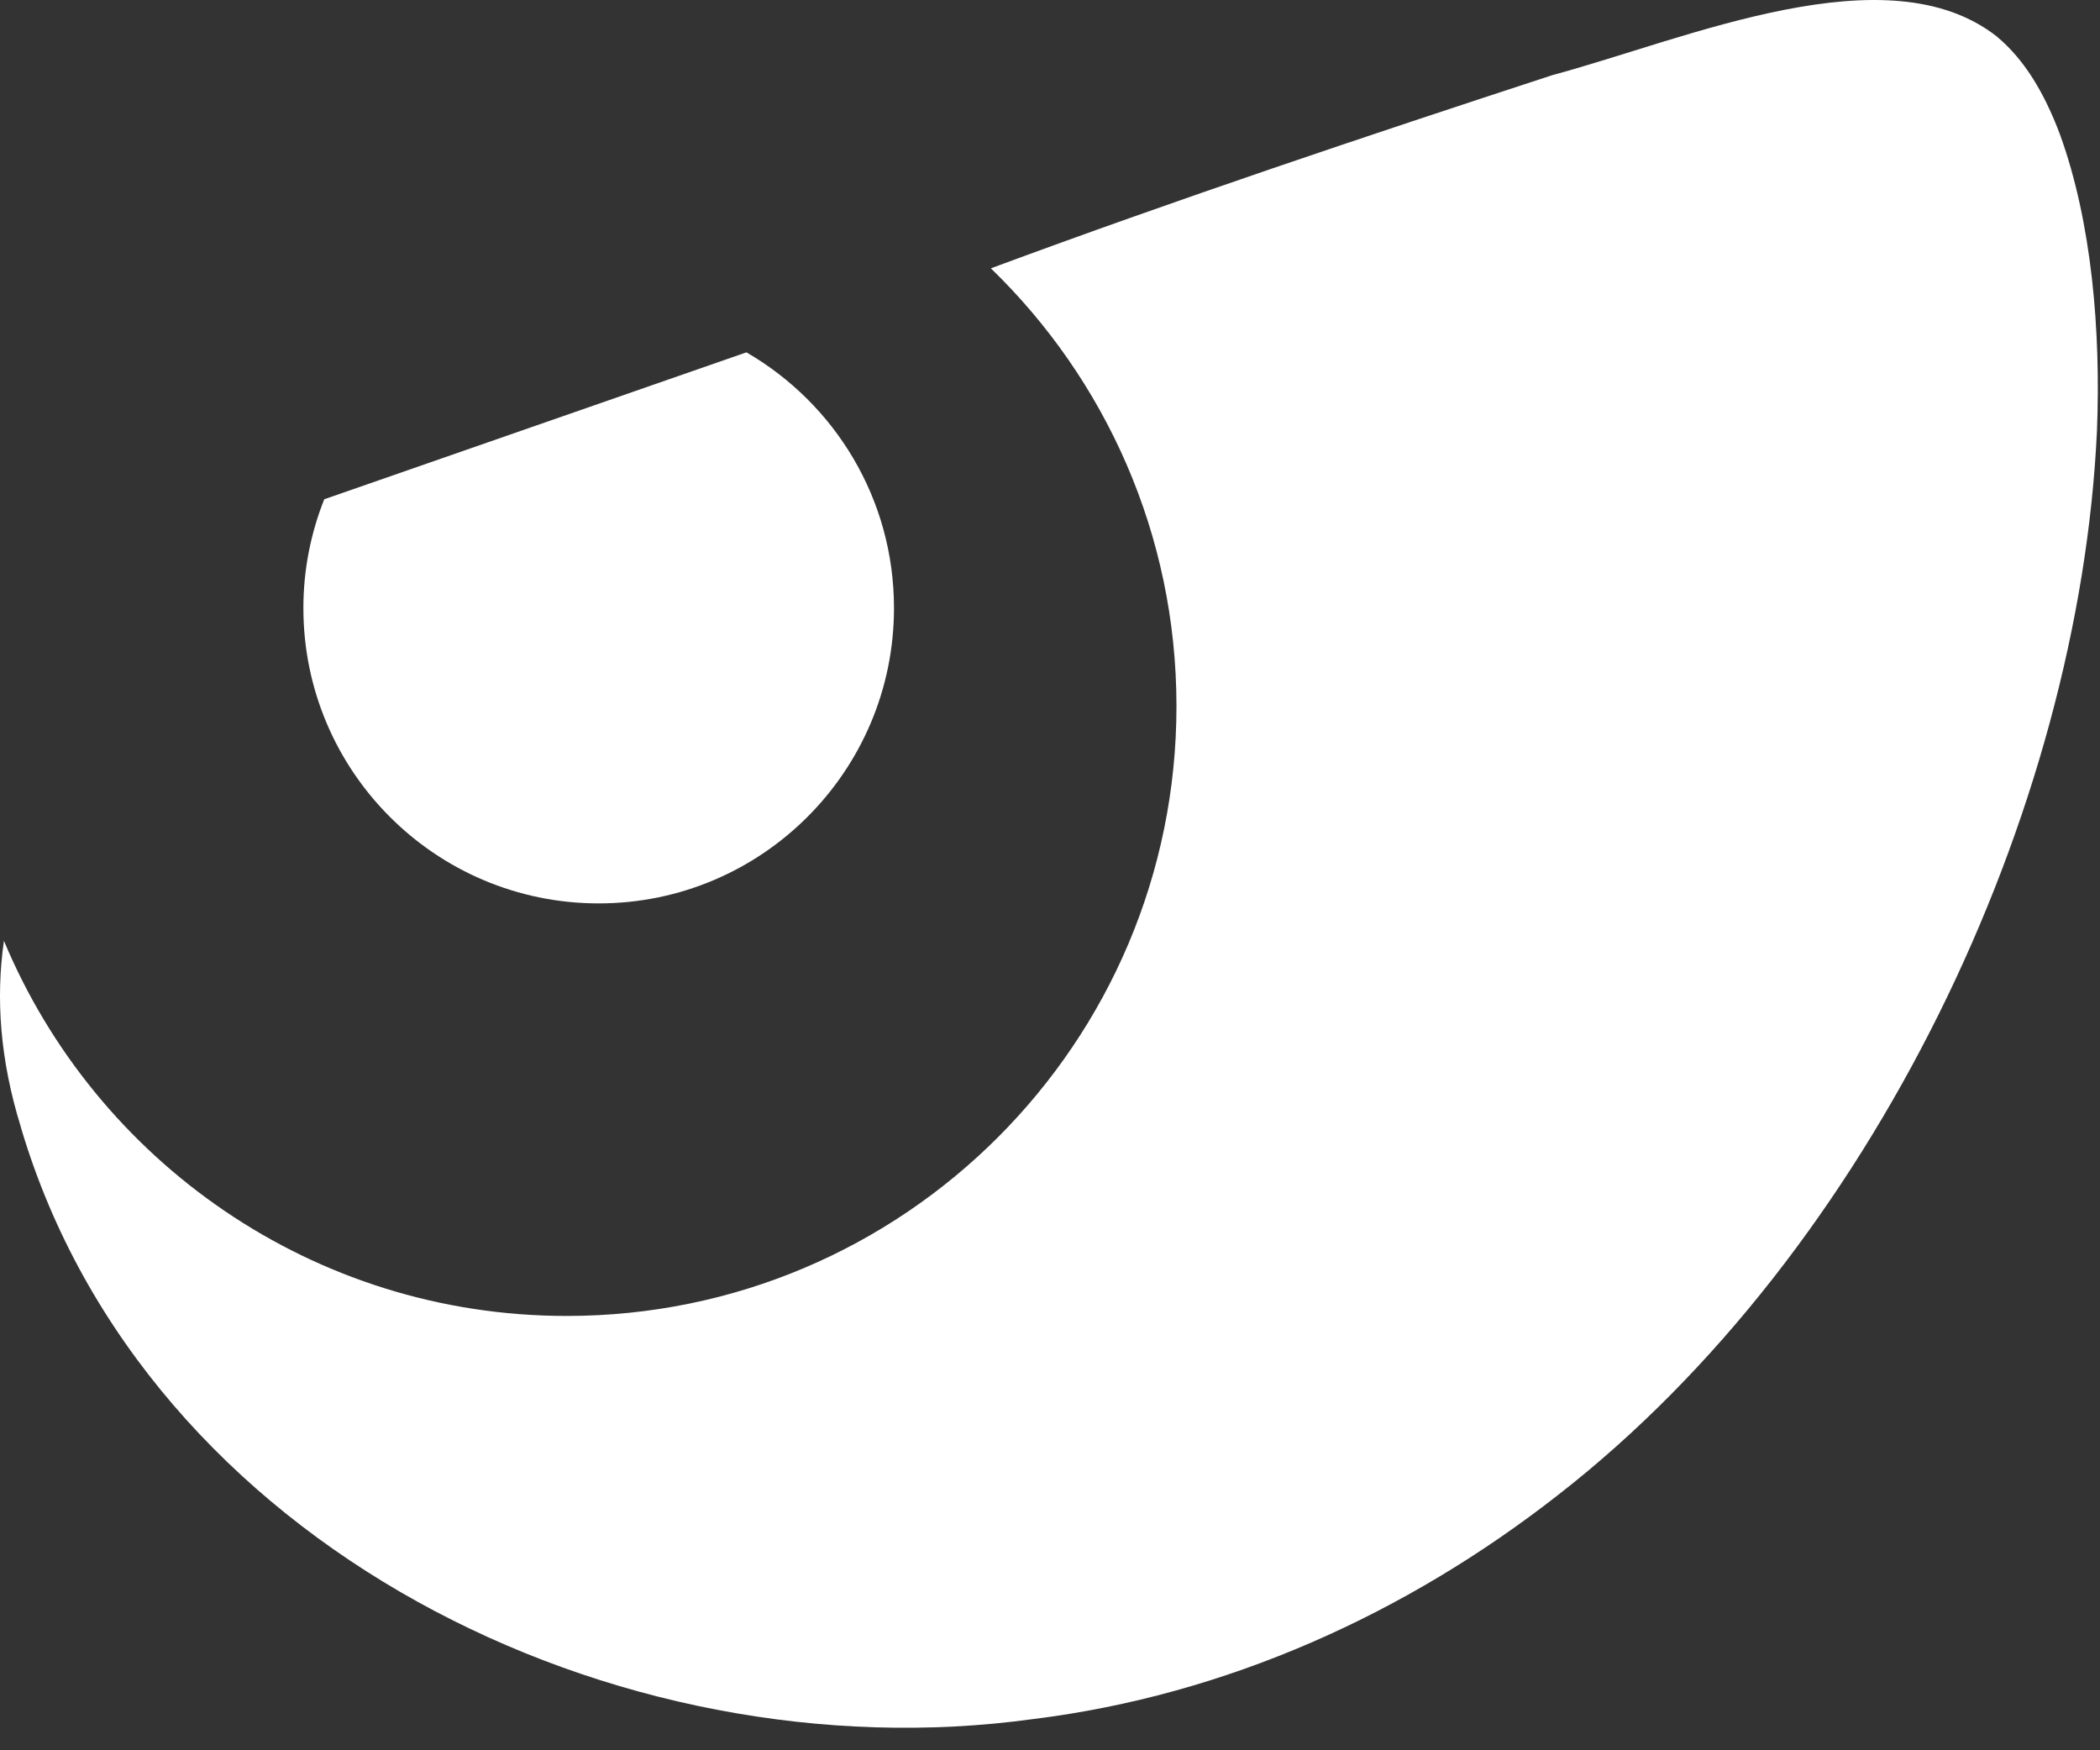 <svg width="90" height="75" viewBox="0 0 90 75" fill="none" xmlns="http://www.w3.org/2000/svg">
<rect x="0" y="0" width="90" height="75" fill="#333333" stroke="none"/>
<path d="M85.599 1.58C80.891 -2.137 72.307 1.666 66.535 3.218C58.477 5.852 50.426 8.549 42.466 11.498C47.368 16.246 50.42 22.894 50.42 30.259C50.42 44.69 38.721 56.389 24.289 56.389C13.42 56.389 4.109 49.752 0.169 40.315C-0.186 42.771 0.003 45.417 0.885 48.263L0.913 48.366C6.228 66.205 26.403 76.135 44.287 73.661C52.527 72.641 60.247 69.171 66.792 64.046C80.227 53.589 89.121 34.806 89.871 18.433C90.037 14.218 89.653 9.54 88.29 5.777C87.603 3.939 86.733 2.53 85.599 1.585V1.58Z" fill="white"/>
<path d="M31.998 15.095L13.896 21.394C13.323 22.837 13.002 24.406 13.002 26.055C13.002 33.047 18.672 38.711 25.658 38.711C32.645 38.711 38.314 33.042 38.314 26.055C38.314 21.371 35.772 17.288 31.992 15.1L31.998 15.095Z" fill="white"/>
</svg>
